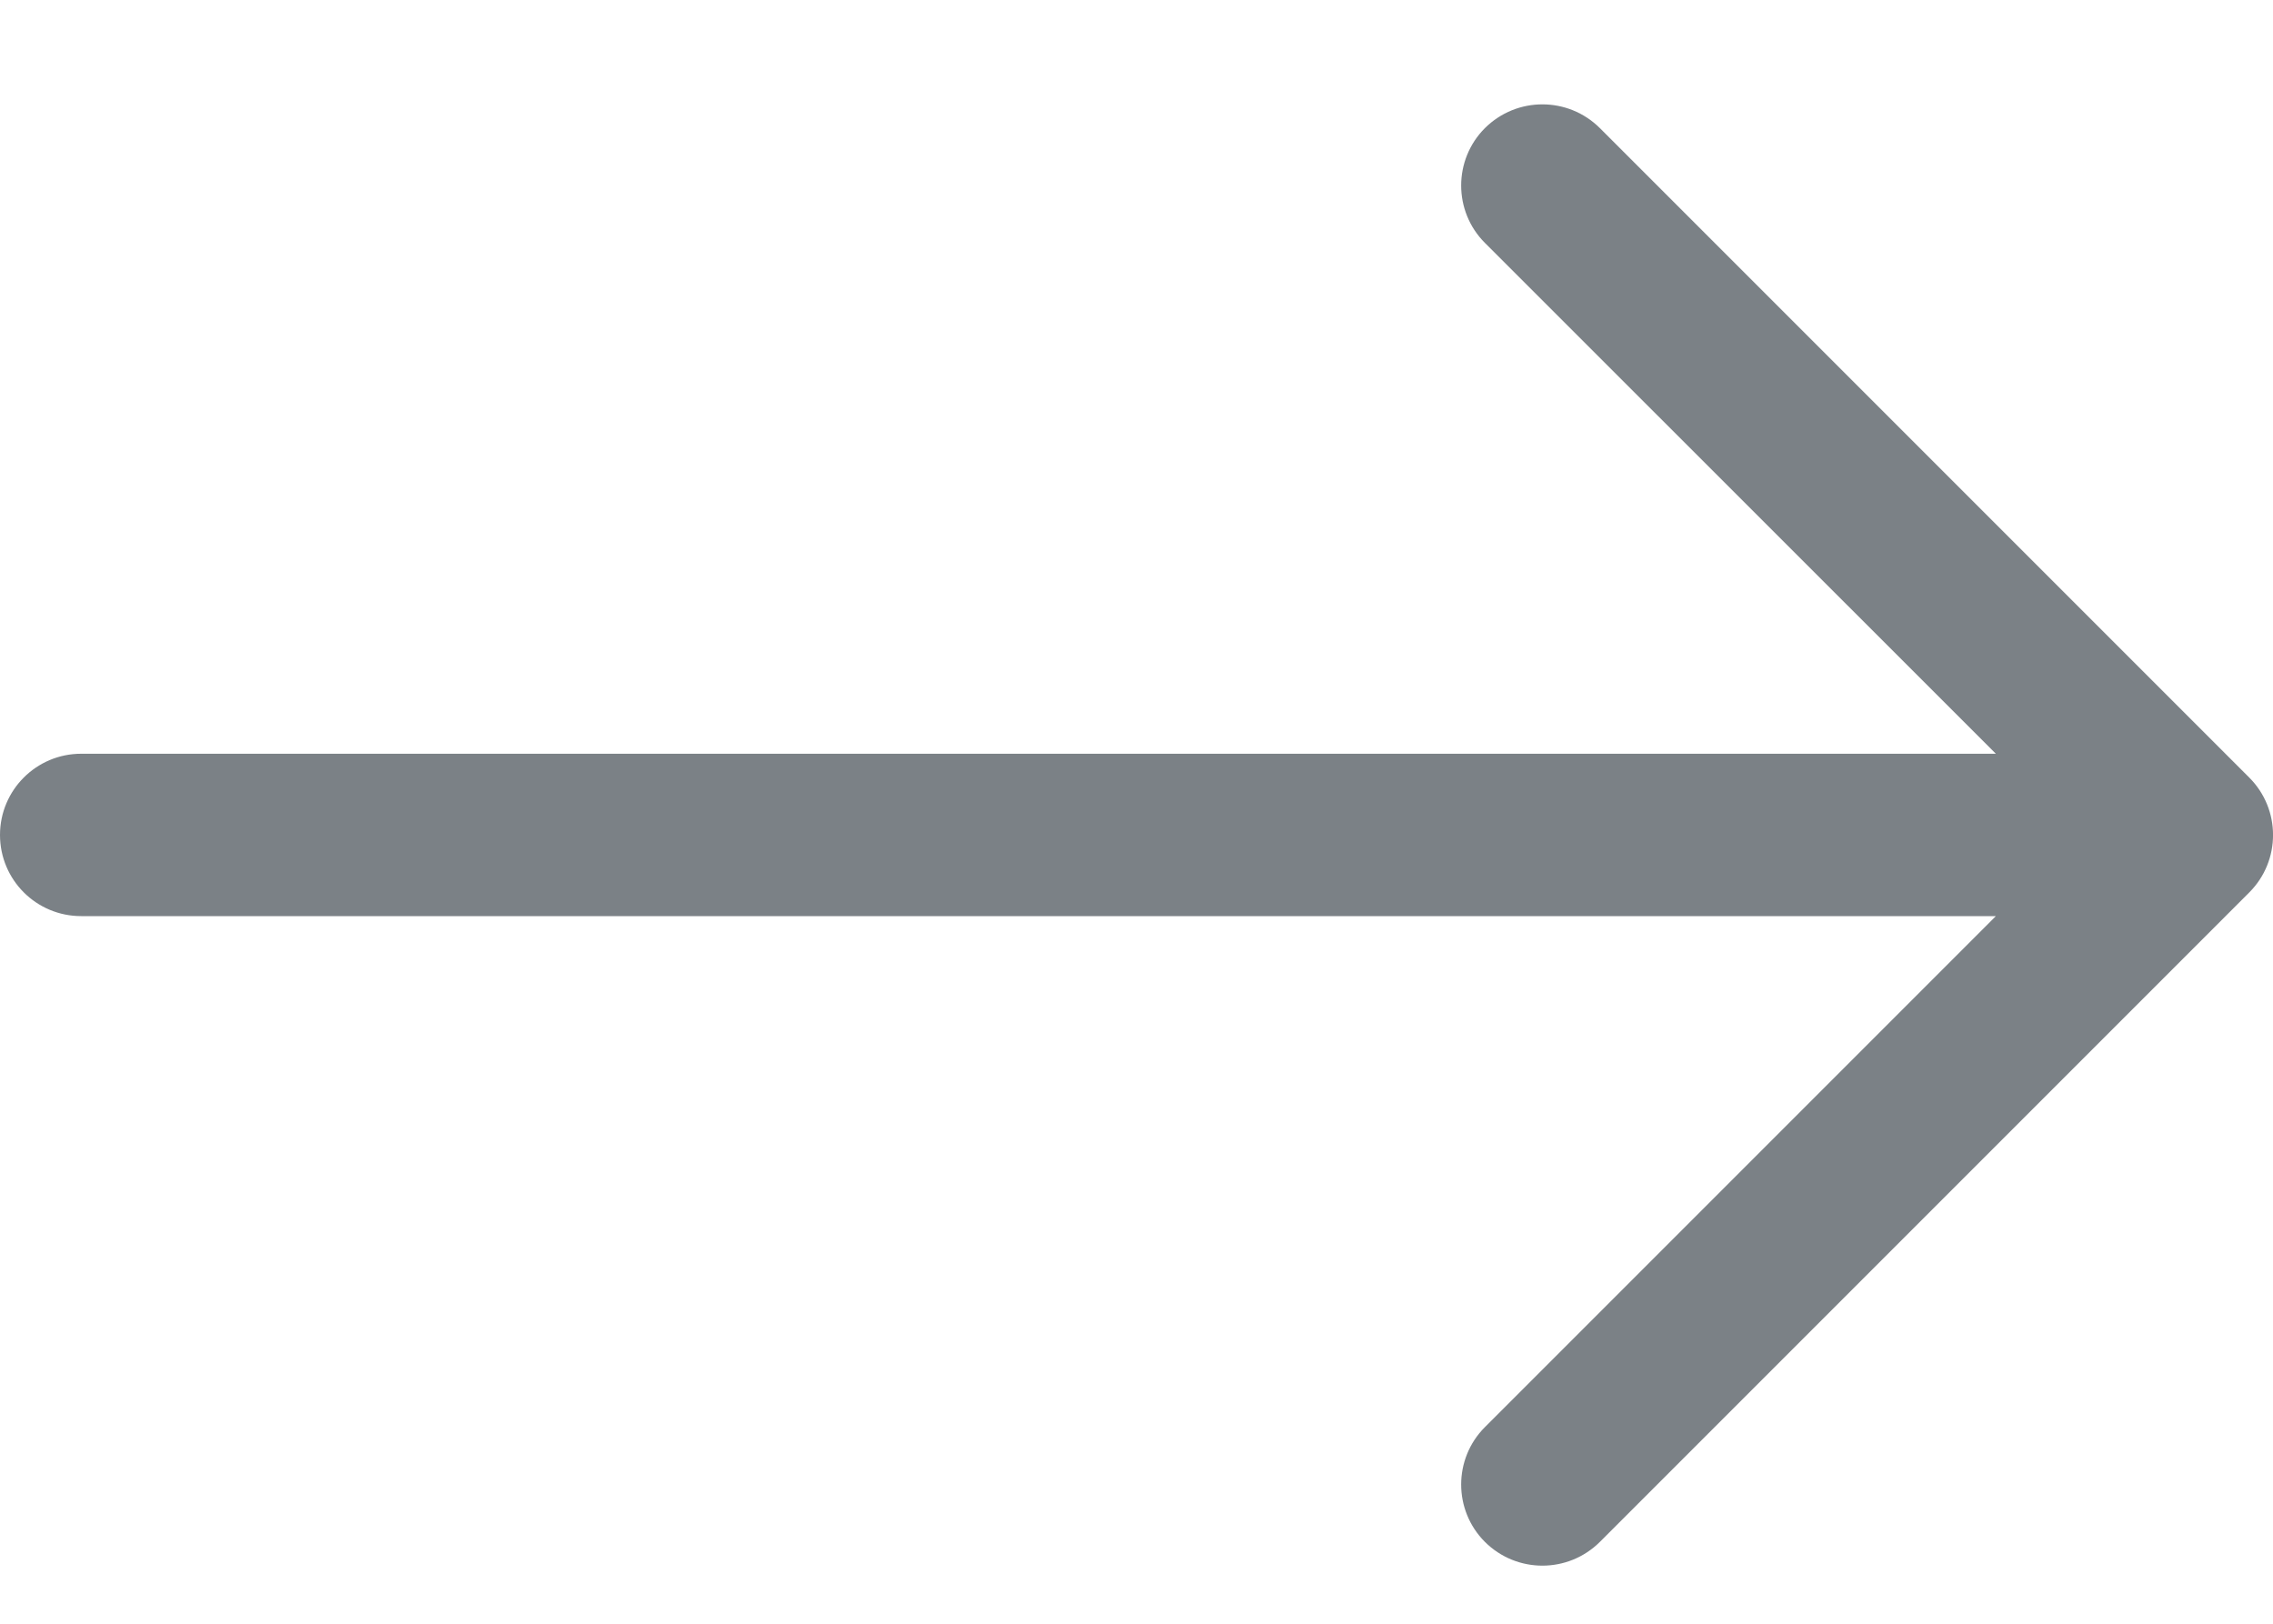 <svg width="14" height="10" viewBox="0 0 14 10" fill="none" xmlns="http://www.w3.org/2000/svg">
<path fill-rule="evenodd" clip-rule="evenodd" d="M0 5.142C0 4.866 0.224 4.642 0.5 4.642L12.293 4.642L9.146 1.496C8.951 1.301 8.951 0.984 9.146 0.789C9.342 0.594 9.658 0.594 9.854 0.789L13.854 4.789C14.049 4.984 14.049 5.301 13.854 5.496L9.854 9.496C9.658 9.691 9.342 9.691 9.146 9.496C8.951 9.301 8.951 8.984 9.146 8.789L12.293 5.642L0.5 5.642C0.224 5.642 0 5.419 0 5.142Z" fill="#7B8186"/>
</svg>

